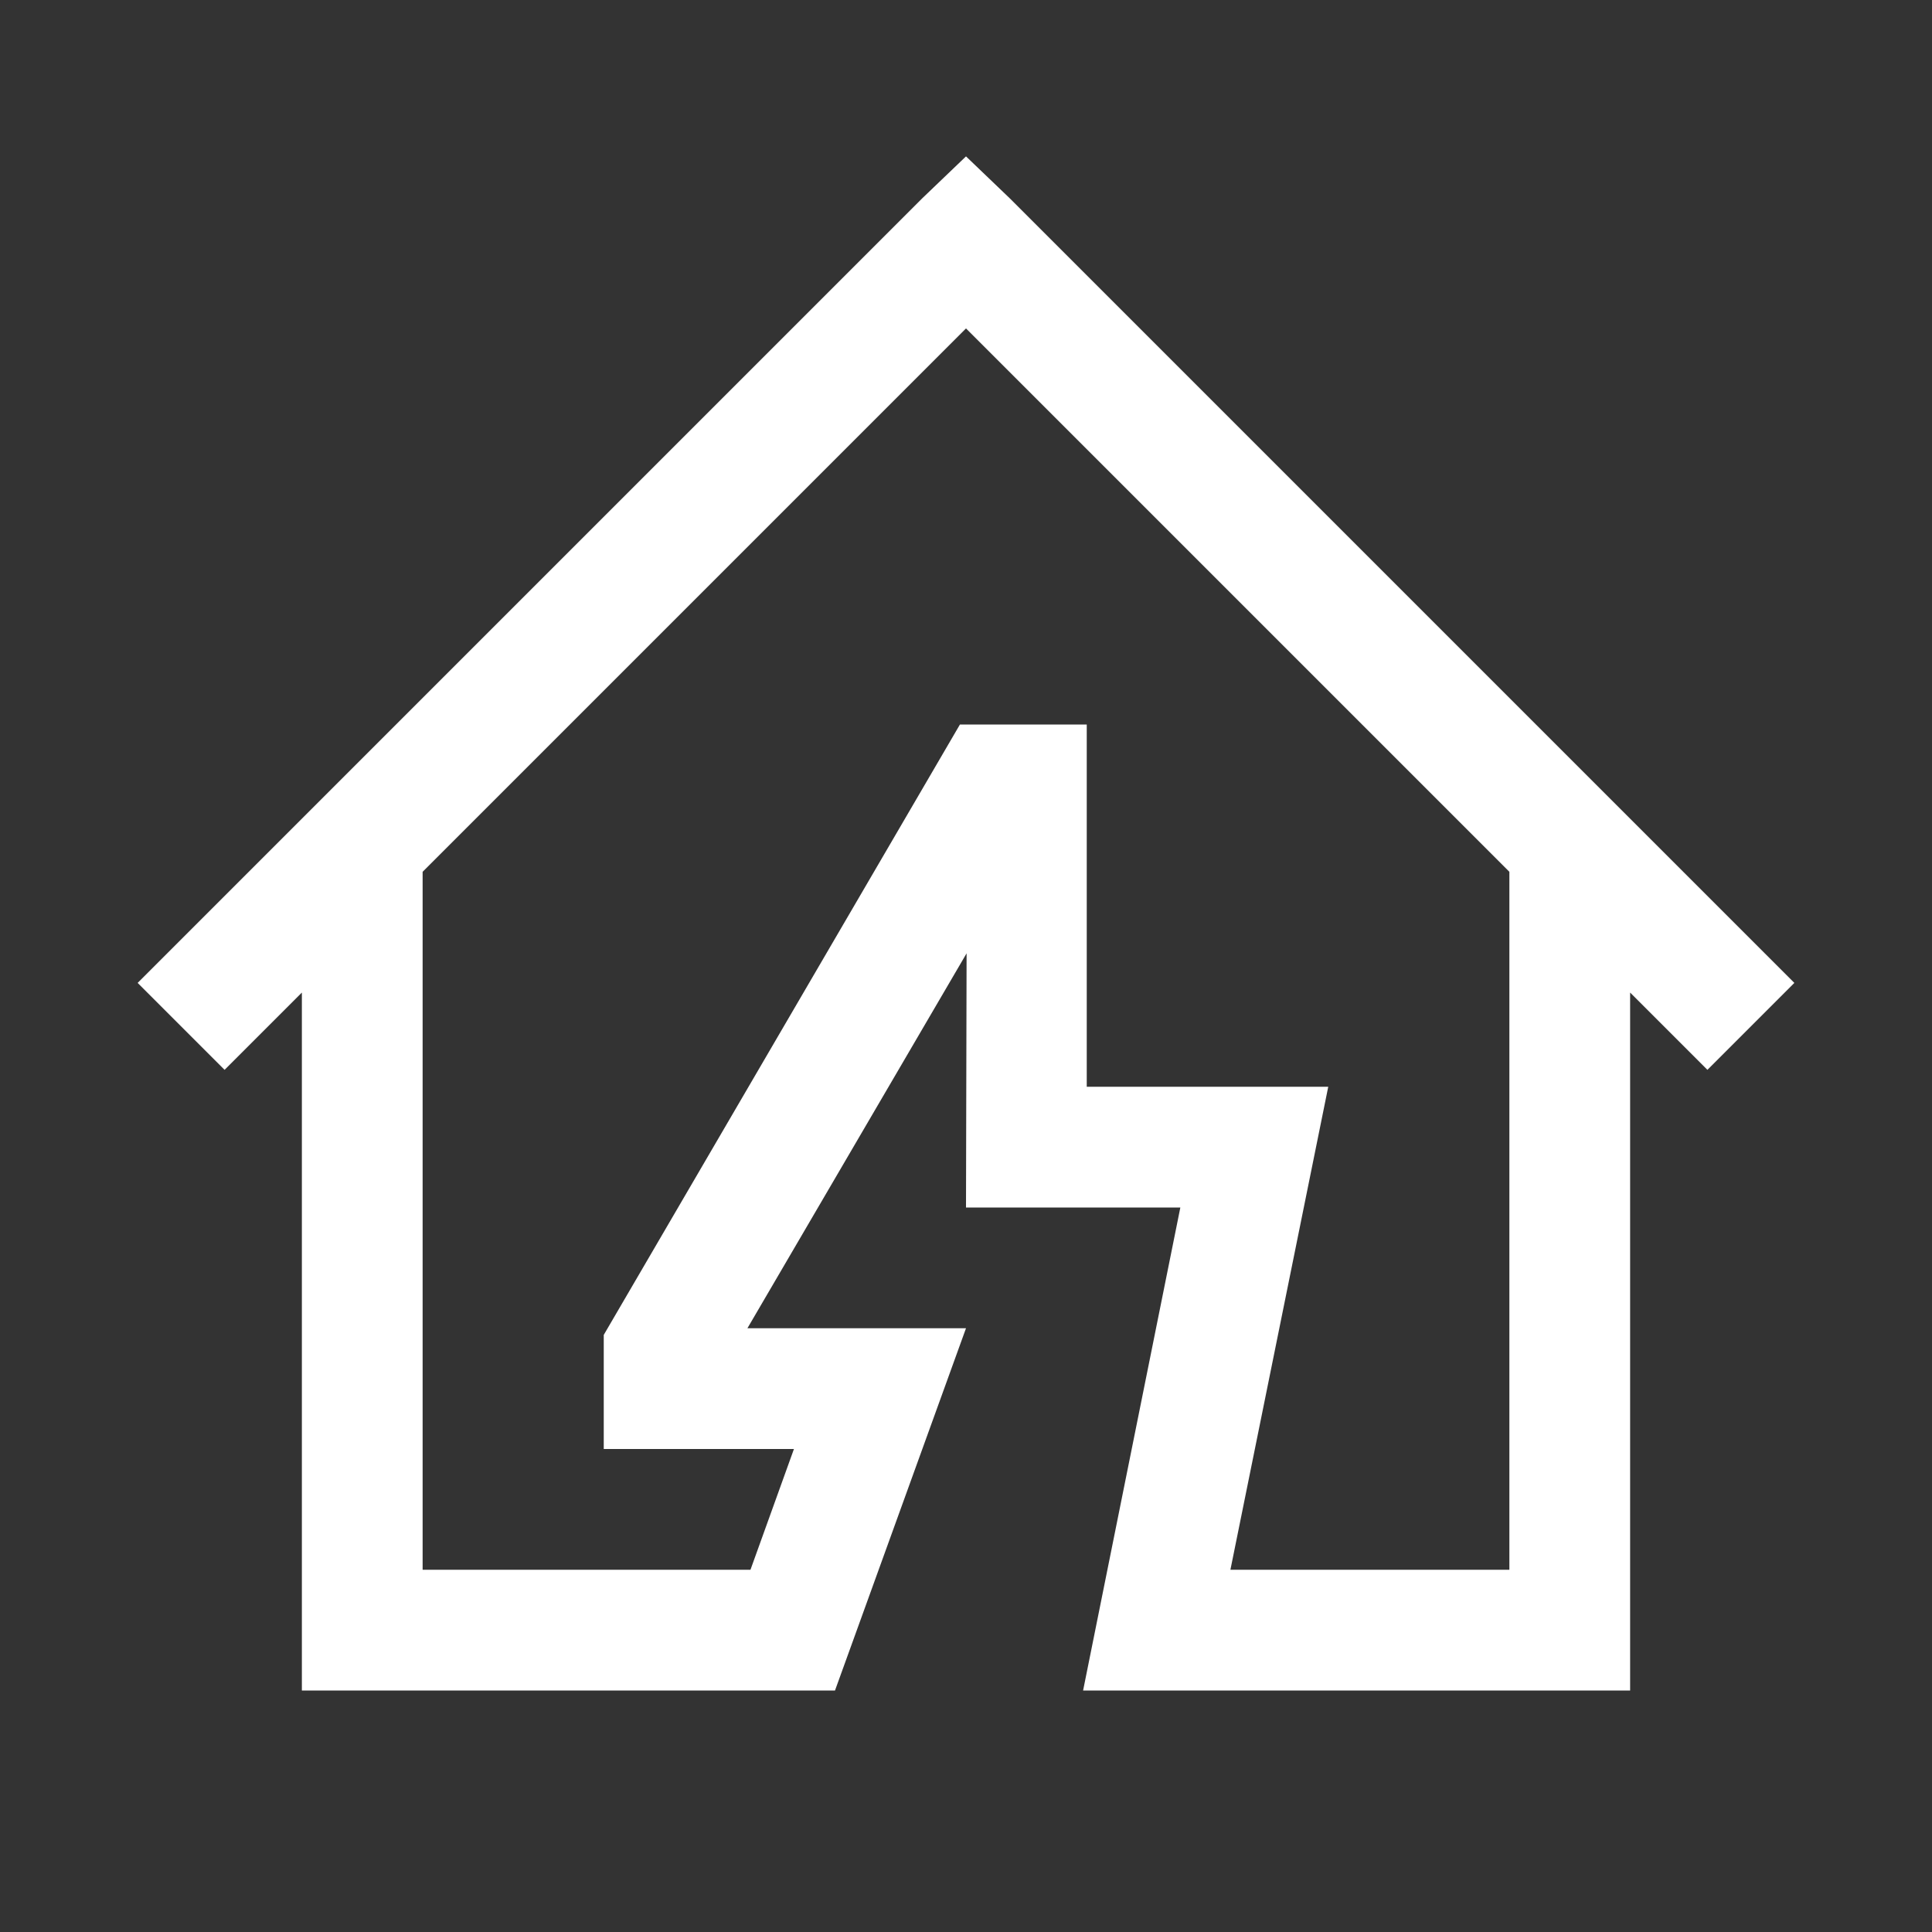 <svg width="36" height="36" viewBox="0 0 36 36" fill="none" xmlns="http://www.w3.org/2000/svg">
<rect x="0" y="0" width="36" height="36" fill="#333333" stroke="none"/>
<path d="M18 2.914L17.19 3.69L2.565 18.315L4.185 19.935L5.625 18.495V31.5H15.559L18 24.75H13.927L18.011 17.764L18 22.5H21.994L20.182 31.5H30.375V18.495L31.815 19.935L33.435 18.315L18.81 3.69L18 2.914ZM18 6.12L28.125 16.245V29.25H22.927L24.75 20.25H20.25V13.5H17.887L11.25 24.874V27H14.794L13.984 29.25H7.875V16.245L18 6.12Z" fill="white"/>
</svg>
